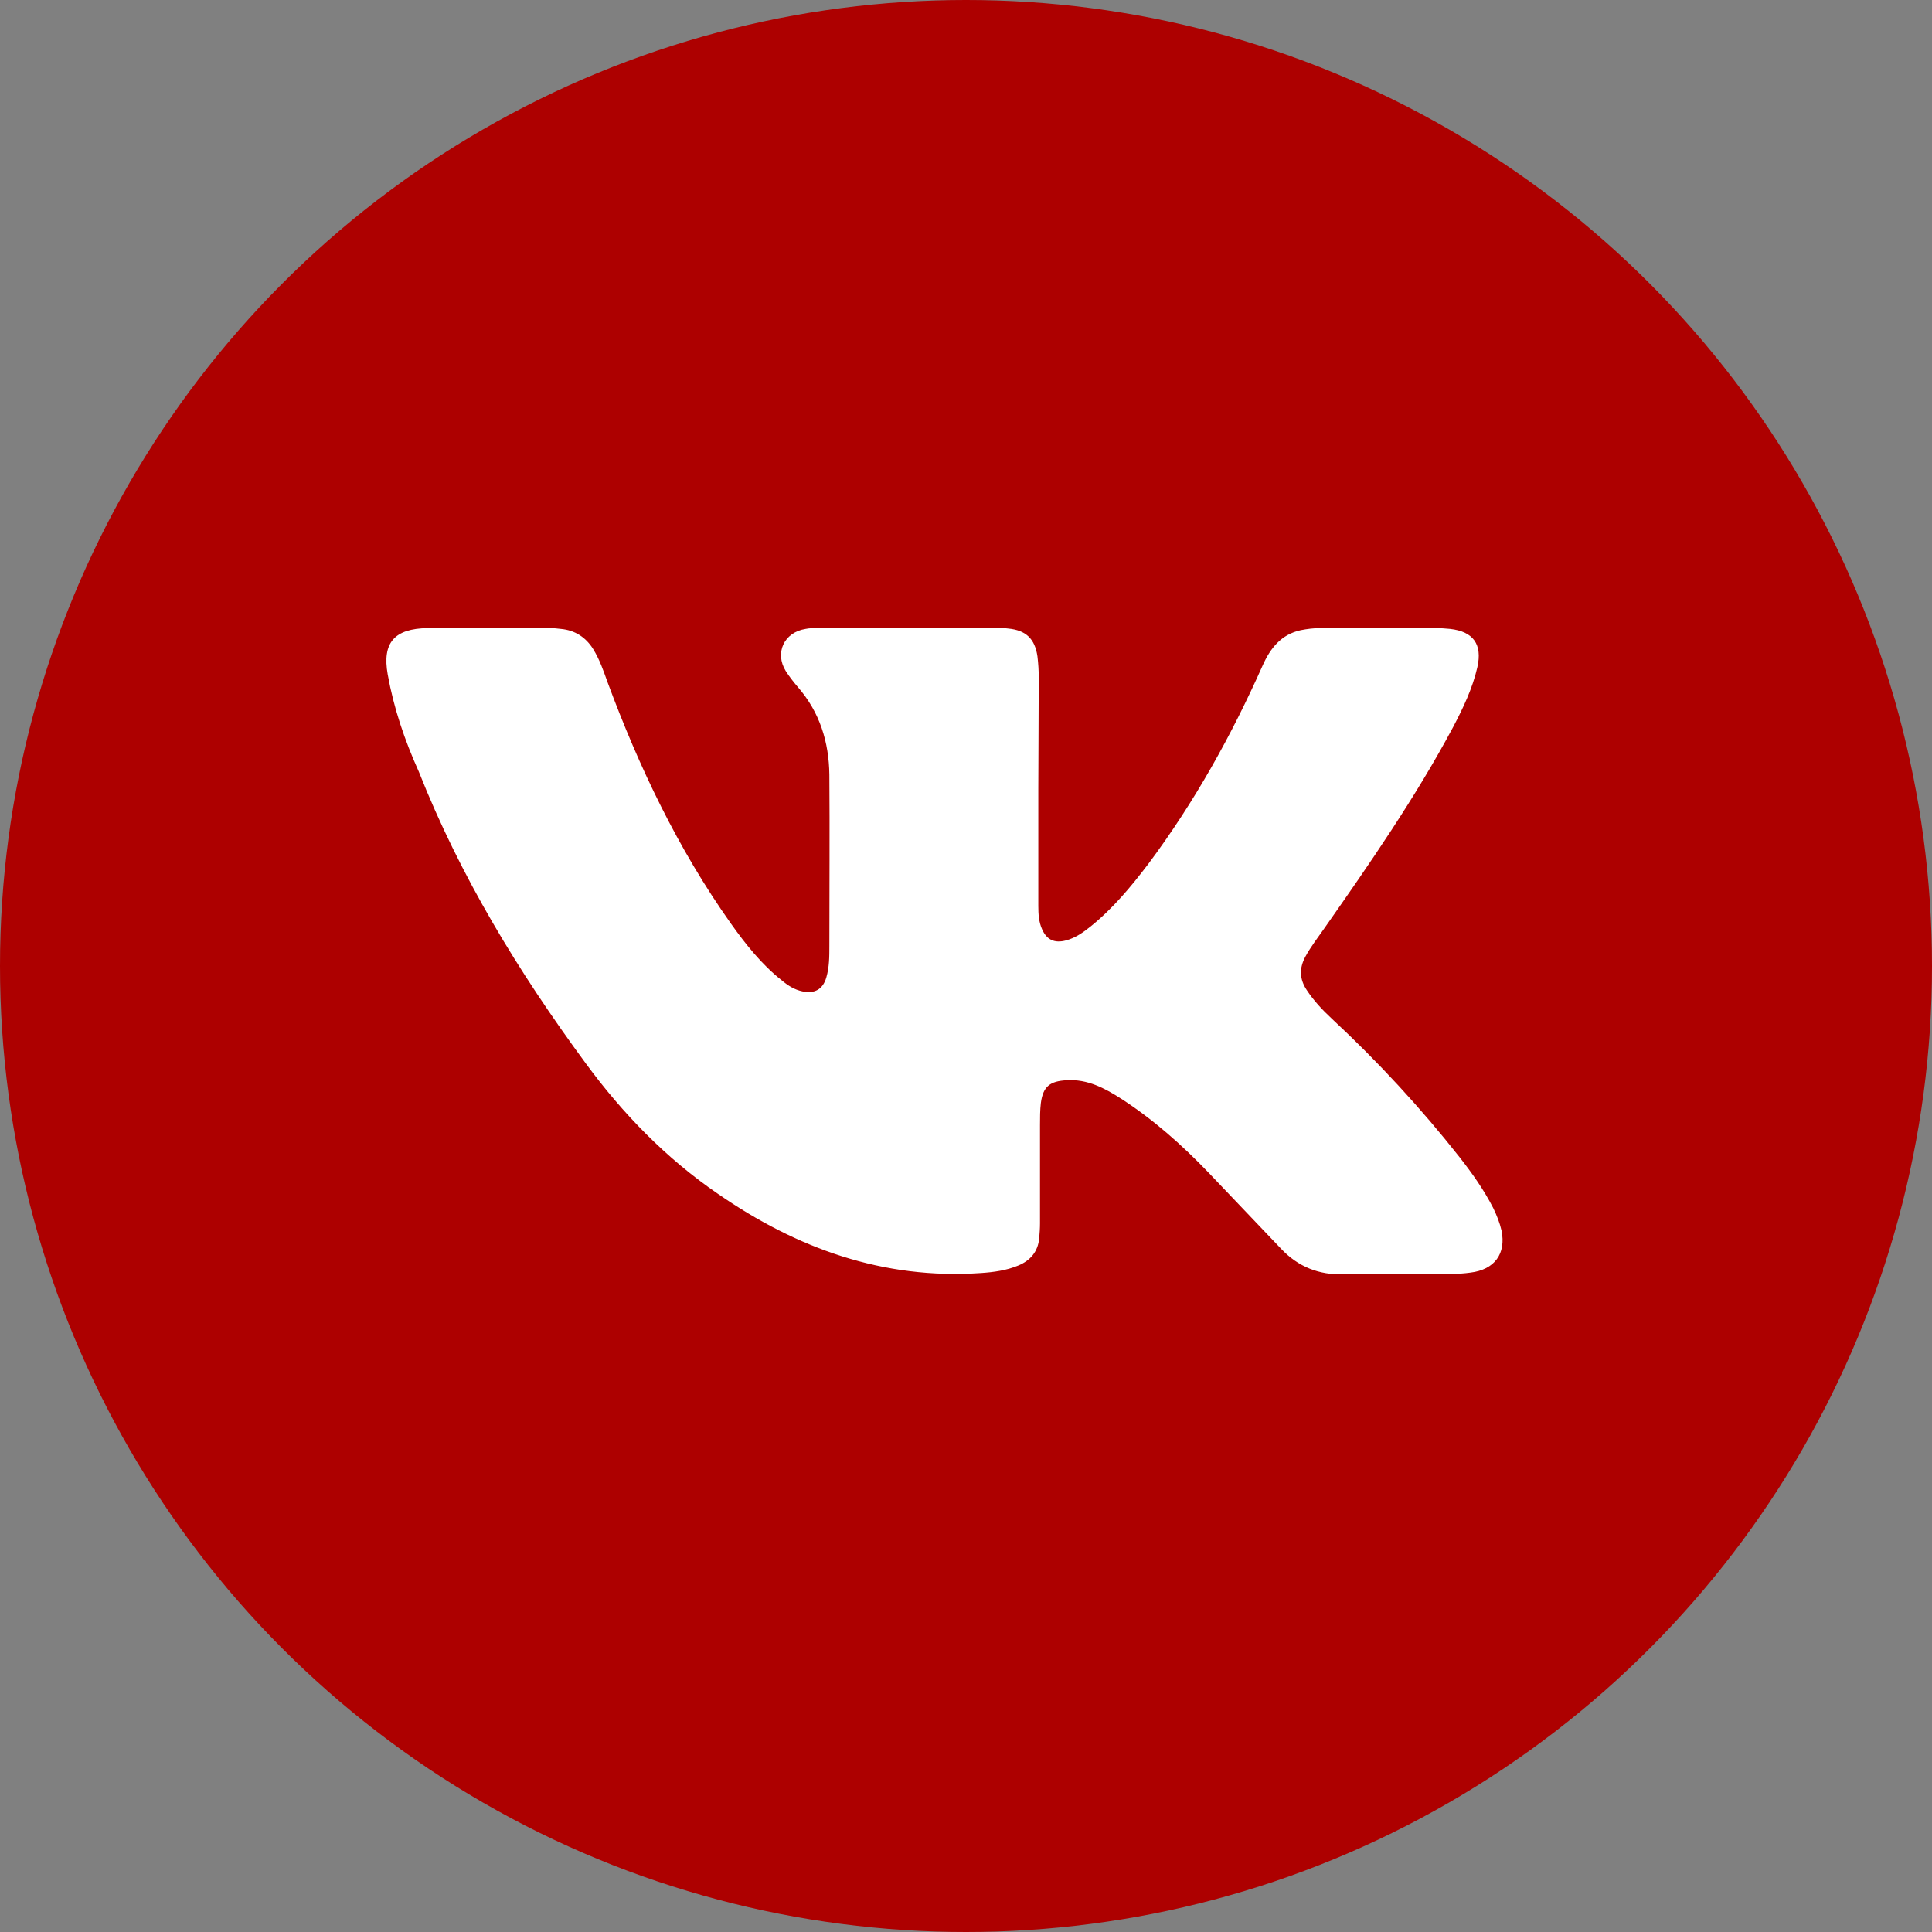 <?xml version="1.0" encoding="UTF-8"?> <svg xmlns="http://www.w3.org/2000/svg" width="40" height="40" viewBox="0 0 40 40" fill="none"><rect x="0" y="0" width="40" height="40" fill="#808080" stroke="none"/> <circle cx="20" cy="20" r="20" fill="#AD0000"></circle> <path d="M21.497 16.333C21.497 17.144 21.497 17.946 21.497 18.756C21.497 18.922 21.506 19.088 21.577 19.244C21.675 19.462 21.836 19.532 22.069 19.471C22.265 19.419 22.426 19.305 22.578 19.183C23.043 18.809 23.418 18.355 23.776 17.885C24.732 16.604 25.501 15.218 26.145 13.771C26.305 13.414 26.529 13.135 26.931 13.047C27.065 13.021 27.199 13.004 27.333 13.004C28.138 13.004 28.933 13.004 29.738 13.004C29.836 13.004 29.925 13.013 30.023 13.021C30.506 13.074 30.694 13.344 30.587 13.815C30.488 14.25 30.292 14.66 30.086 15.052C29.308 16.508 28.361 17.876 27.414 19.227C27.28 19.419 27.137 19.602 27.029 19.802C26.895 20.046 26.904 20.273 27.056 20.5C27.199 20.717 27.378 20.909 27.575 21.092C28.531 21.981 29.416 22.94 30.22 23.96C30.479 24.291 30.721 24.631 30.917 25.014C30.989 25.163 31.051 25.319 31.087 25.476C31.186 25.956 30.944 26.287 30.444 26.348C30.319 26.365 30.193 26.374 30.077 26.374C29.326 26.374 28.576 26.357 27.825 26.383C27.306 26.4 26.877 26.226 26.529 25.86C26.019 25.328 25.519 24.797 25.009 24.265C24.464 23.698 23.874 23.175 23.213 22.748C22.873 22.53 22.516 22.339 22.087 22.365C21.738 22.382 21.595 22.495 21.55 22.835C21.532 22.984 21.532 23.14 21.532 23.297C21.532 23.977 21.532 24.648 21.532 25.328C21.532 25.433 21.524 25.537 21.515 25.642C21.488 25.912 21.336 26.095 21.086 26.2C20.835 26.304 20.576 26.339 20.308 26.357C18.279 26.496 16.491 25.842 14.865 24.718C13.783 23.977 12.889 23.053 12.121 22.007C10.736 20.125 9.529 18.146 8.671 15.976C8.376 15.322 8.152 14.66 8.027 13.963C7.911 13.309 8.161 13.013 8.859 13.004C9.708 12.995 10.548 13.004 11.397 13.004C11.468 13.004 11.54 13.013 11.611 13.021C11.906 13.047 12.13 13.196 12.282 13.44C12.416 13.658 12.496 13.893 12.577 14.12C13.229 15.88 14.034 17.571 15.133 19.122C15.437 19.549 15.768 19.968 16.188 20.299C16.313 20.404 16.447 20.491 16.617 20.526C16.867 20.578 17.037 20.482 17.108 20.238C17.171 20.02 17.171 19.802 17.171 19.584C17.171 18.399 17.18 17.222 17.171 16.037C17.162 15.366 16.974 14.747 16.518 14.224C16.429 14.12 16.34 14.006 16.268 13.893C16.036 13.518 16.232 13.091 16.679 13.021C16.76 13.004 16.84 13.004 16.912 13.004C18.172 13.004 19.423 13.004 20.683 13.004C20.746 13.004 20.808 13.004 20.871 13.013C21.238 13.047 21.425 13.222 21.479 13.588C21.497 13.736 21.506 13.884 21.506 14.032C21.506 14.791 21.497 15.566 21.497 16.333Z" fill="white"></path> </svg> 